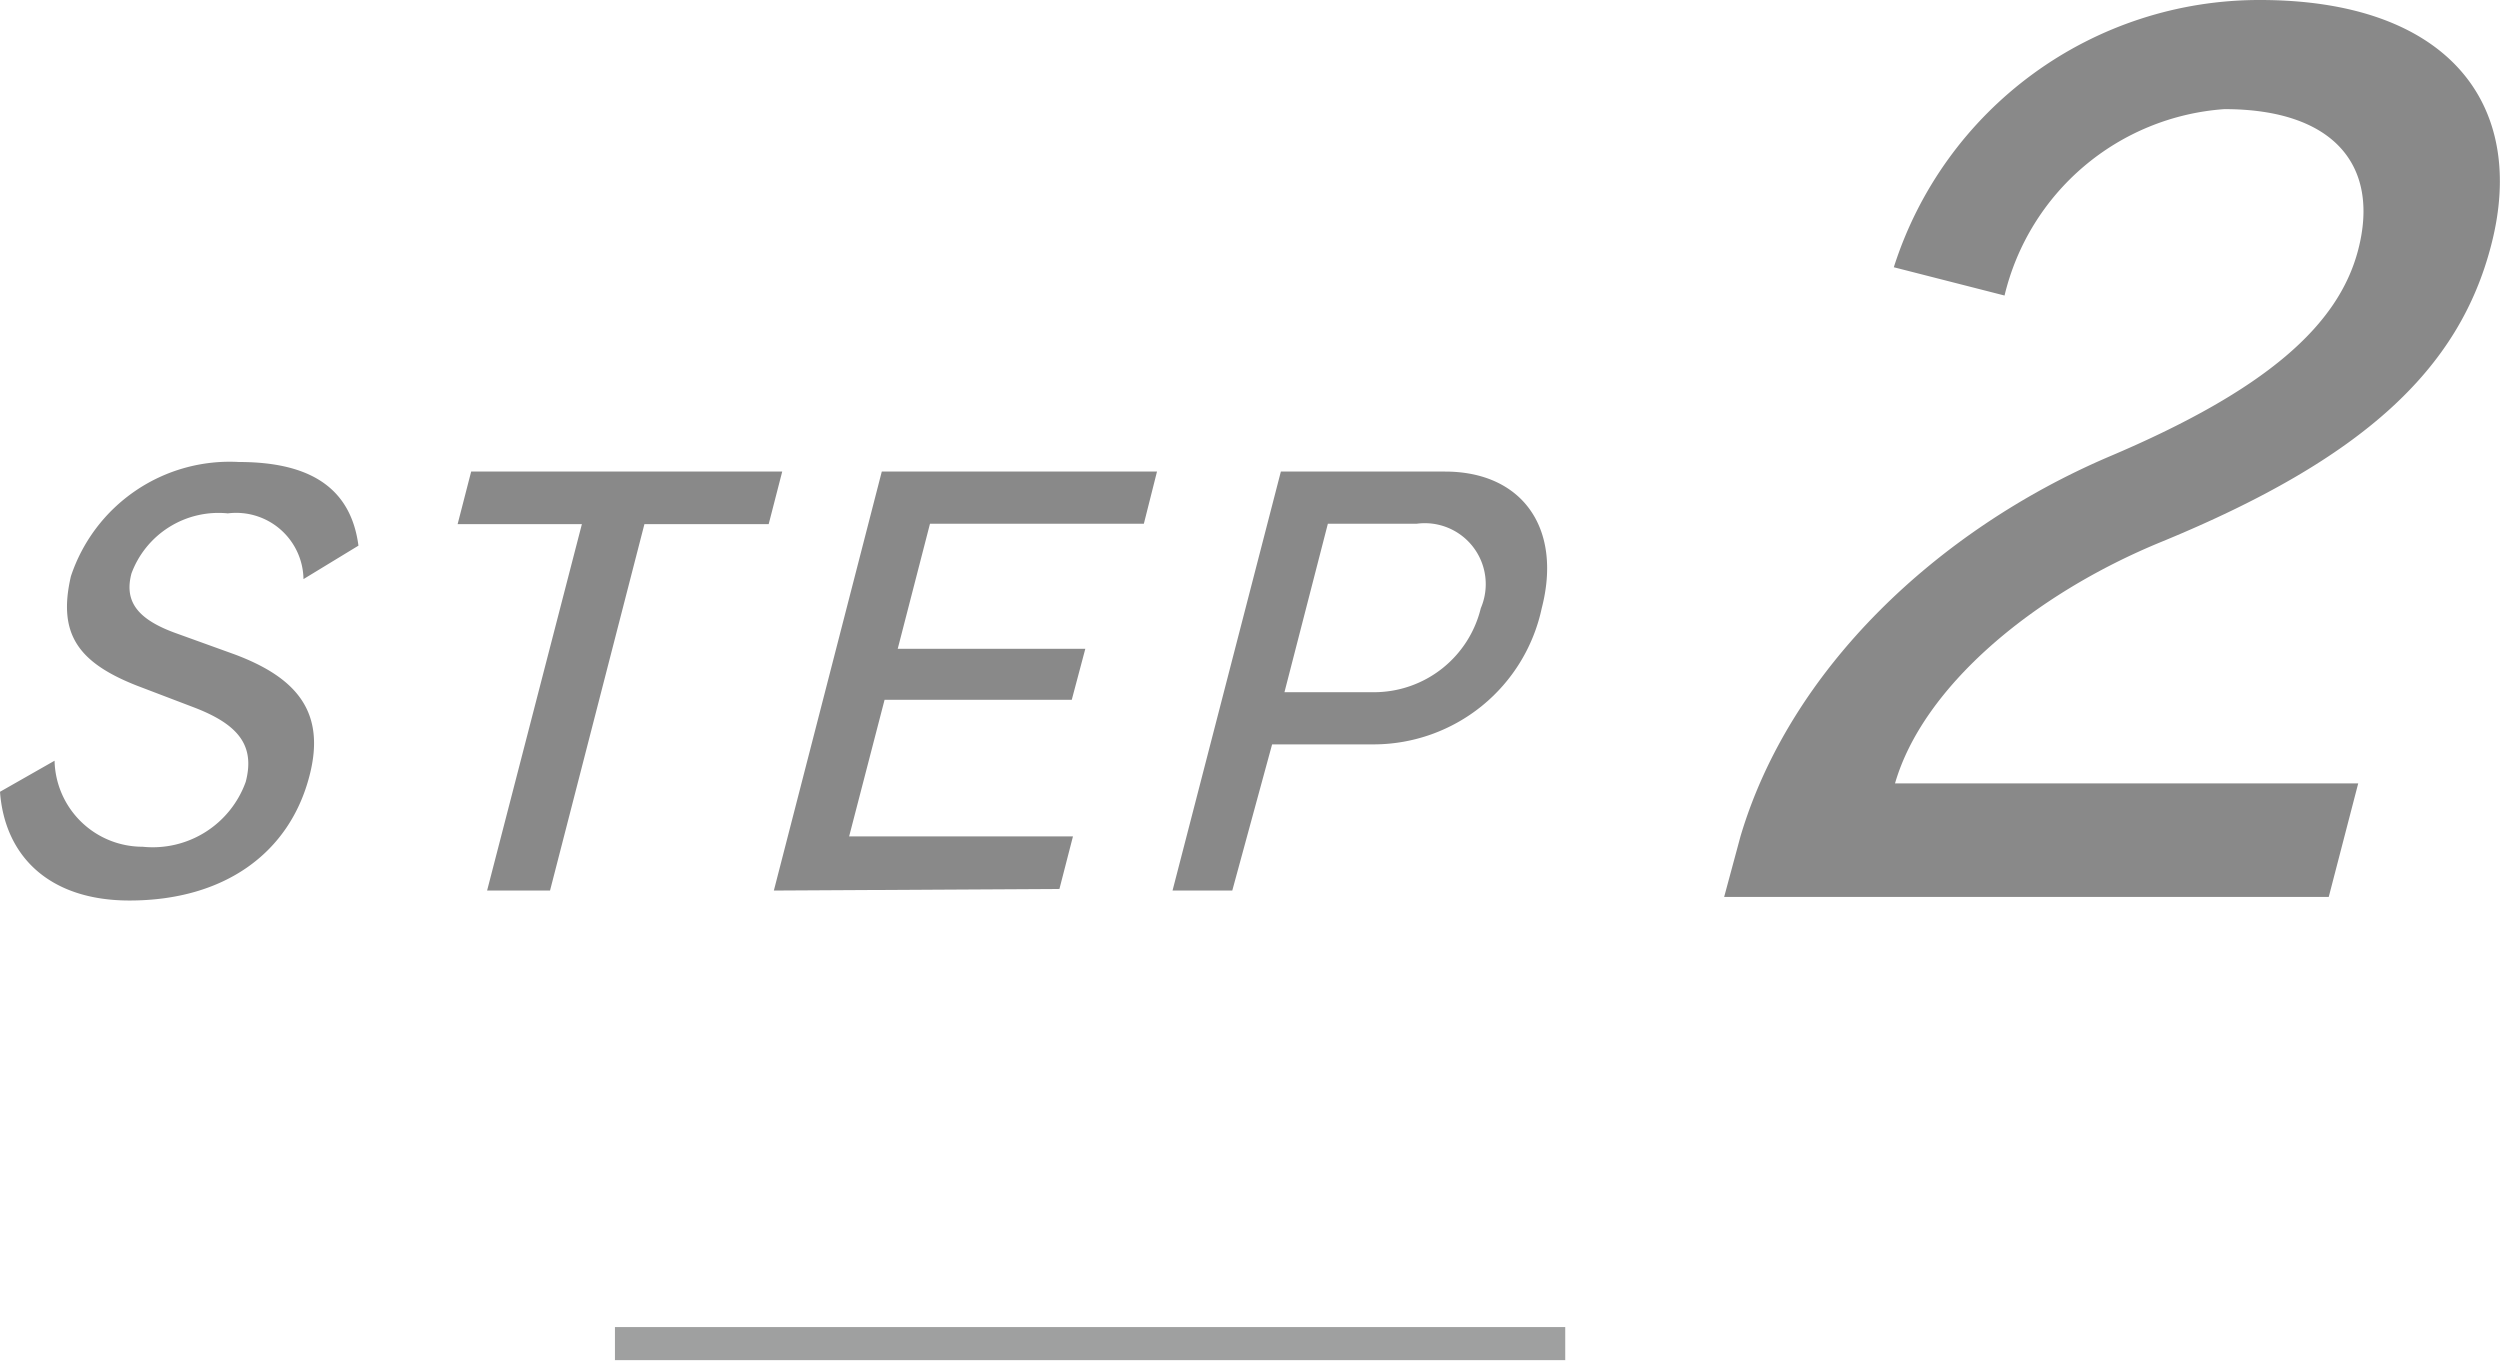 <svg xmlns="http://www.w3.org/2000/svg" viewBox="0 0 62.77 34.16"><defs><style>.cls-1{fill:#898989;}.cls-2{fill:#9fa0a0;}</style></defs><g id="レイヤー_2" data-name="レイヤー 2"><g id="レイヤー_1-2" data-name="レイヤー 1"><path class="cls-1" d="M43.29,22.52,43.7,21c1.25-4.21,4.94-7.68,9.22-9.52,4-1.69,5.8-3.32,6.29-5.21.55-2.12-.62-3.53-3.36-3.53a6.12,6.12,0,0,0-5.52,4.68l-2.78-.71A9.63,9.63,0,0,1,56.74,0c4.71,0,6.73,2.6,5.81,6.15-.8,3.11-3.19,5.36-8.27,7.45-3.25,1.33-6,3.65-6.7,6.07H59.21l-.74,2.85Z"/><path class="cls-1" d="M3.25,22.61c-2,0-3.13-1.1-3.25-2.73l1.37-.78a2.21,2.21,0,0,0,2.21,2.16,2.48,2.48,0,0,0,2.59-1.63c.24-.92-.19-1.45-1.33-1.88l-1.39-.53c-1.51-.59-2-1.32-1.67-2.75A4.2,4.2,0,0,1,6,11.6c1.8,0,2.81.66,3,2.1l-1.38.84a1.69,1.69,0,0,0-1.9-1.65A2.33,2.33,0,0,0,3.3,14.4c-.18.69.13,1.15,1.15,1.51l1.44.52c1.55.58,2.3,1.44,1.88,3.05C7.27,21.42,5.63,22.61,3.25,22.61Z"/><path class="cls-1" d="M16.18,13.16l-2.37,9.2H12.23l2.38-9.2H11.49l.34-1.32h7.81l-.34,1.32Z"/><path class="cls-1" d="M19.43,22.36l2.71-10.52h6.91l-.33,1.31H23.35l-.81,3.14h4.71l-.34,1.28h-4.7L21.32,21h5.62l-.34,1.32Z"/><path class="cls-1" d="M34.5,18.69H31.94l-1,3.67H29.44l2.72-10.52h4.12c1.94,0,2.95,1.42,2.43,3.43A4.32,4.32,0,0,1,34.5,18.69Zm1.07-5.54H33.34l-1.09,4.23H34.5a2.76,2.76,0,0,0,2.68-2.11A1.53,1.53,0,0,0,35.57,13.15Z"/><rect class="cls-2" x="15.44" y="33.32" width="23.86" height="0.83"/></g></g></svg>